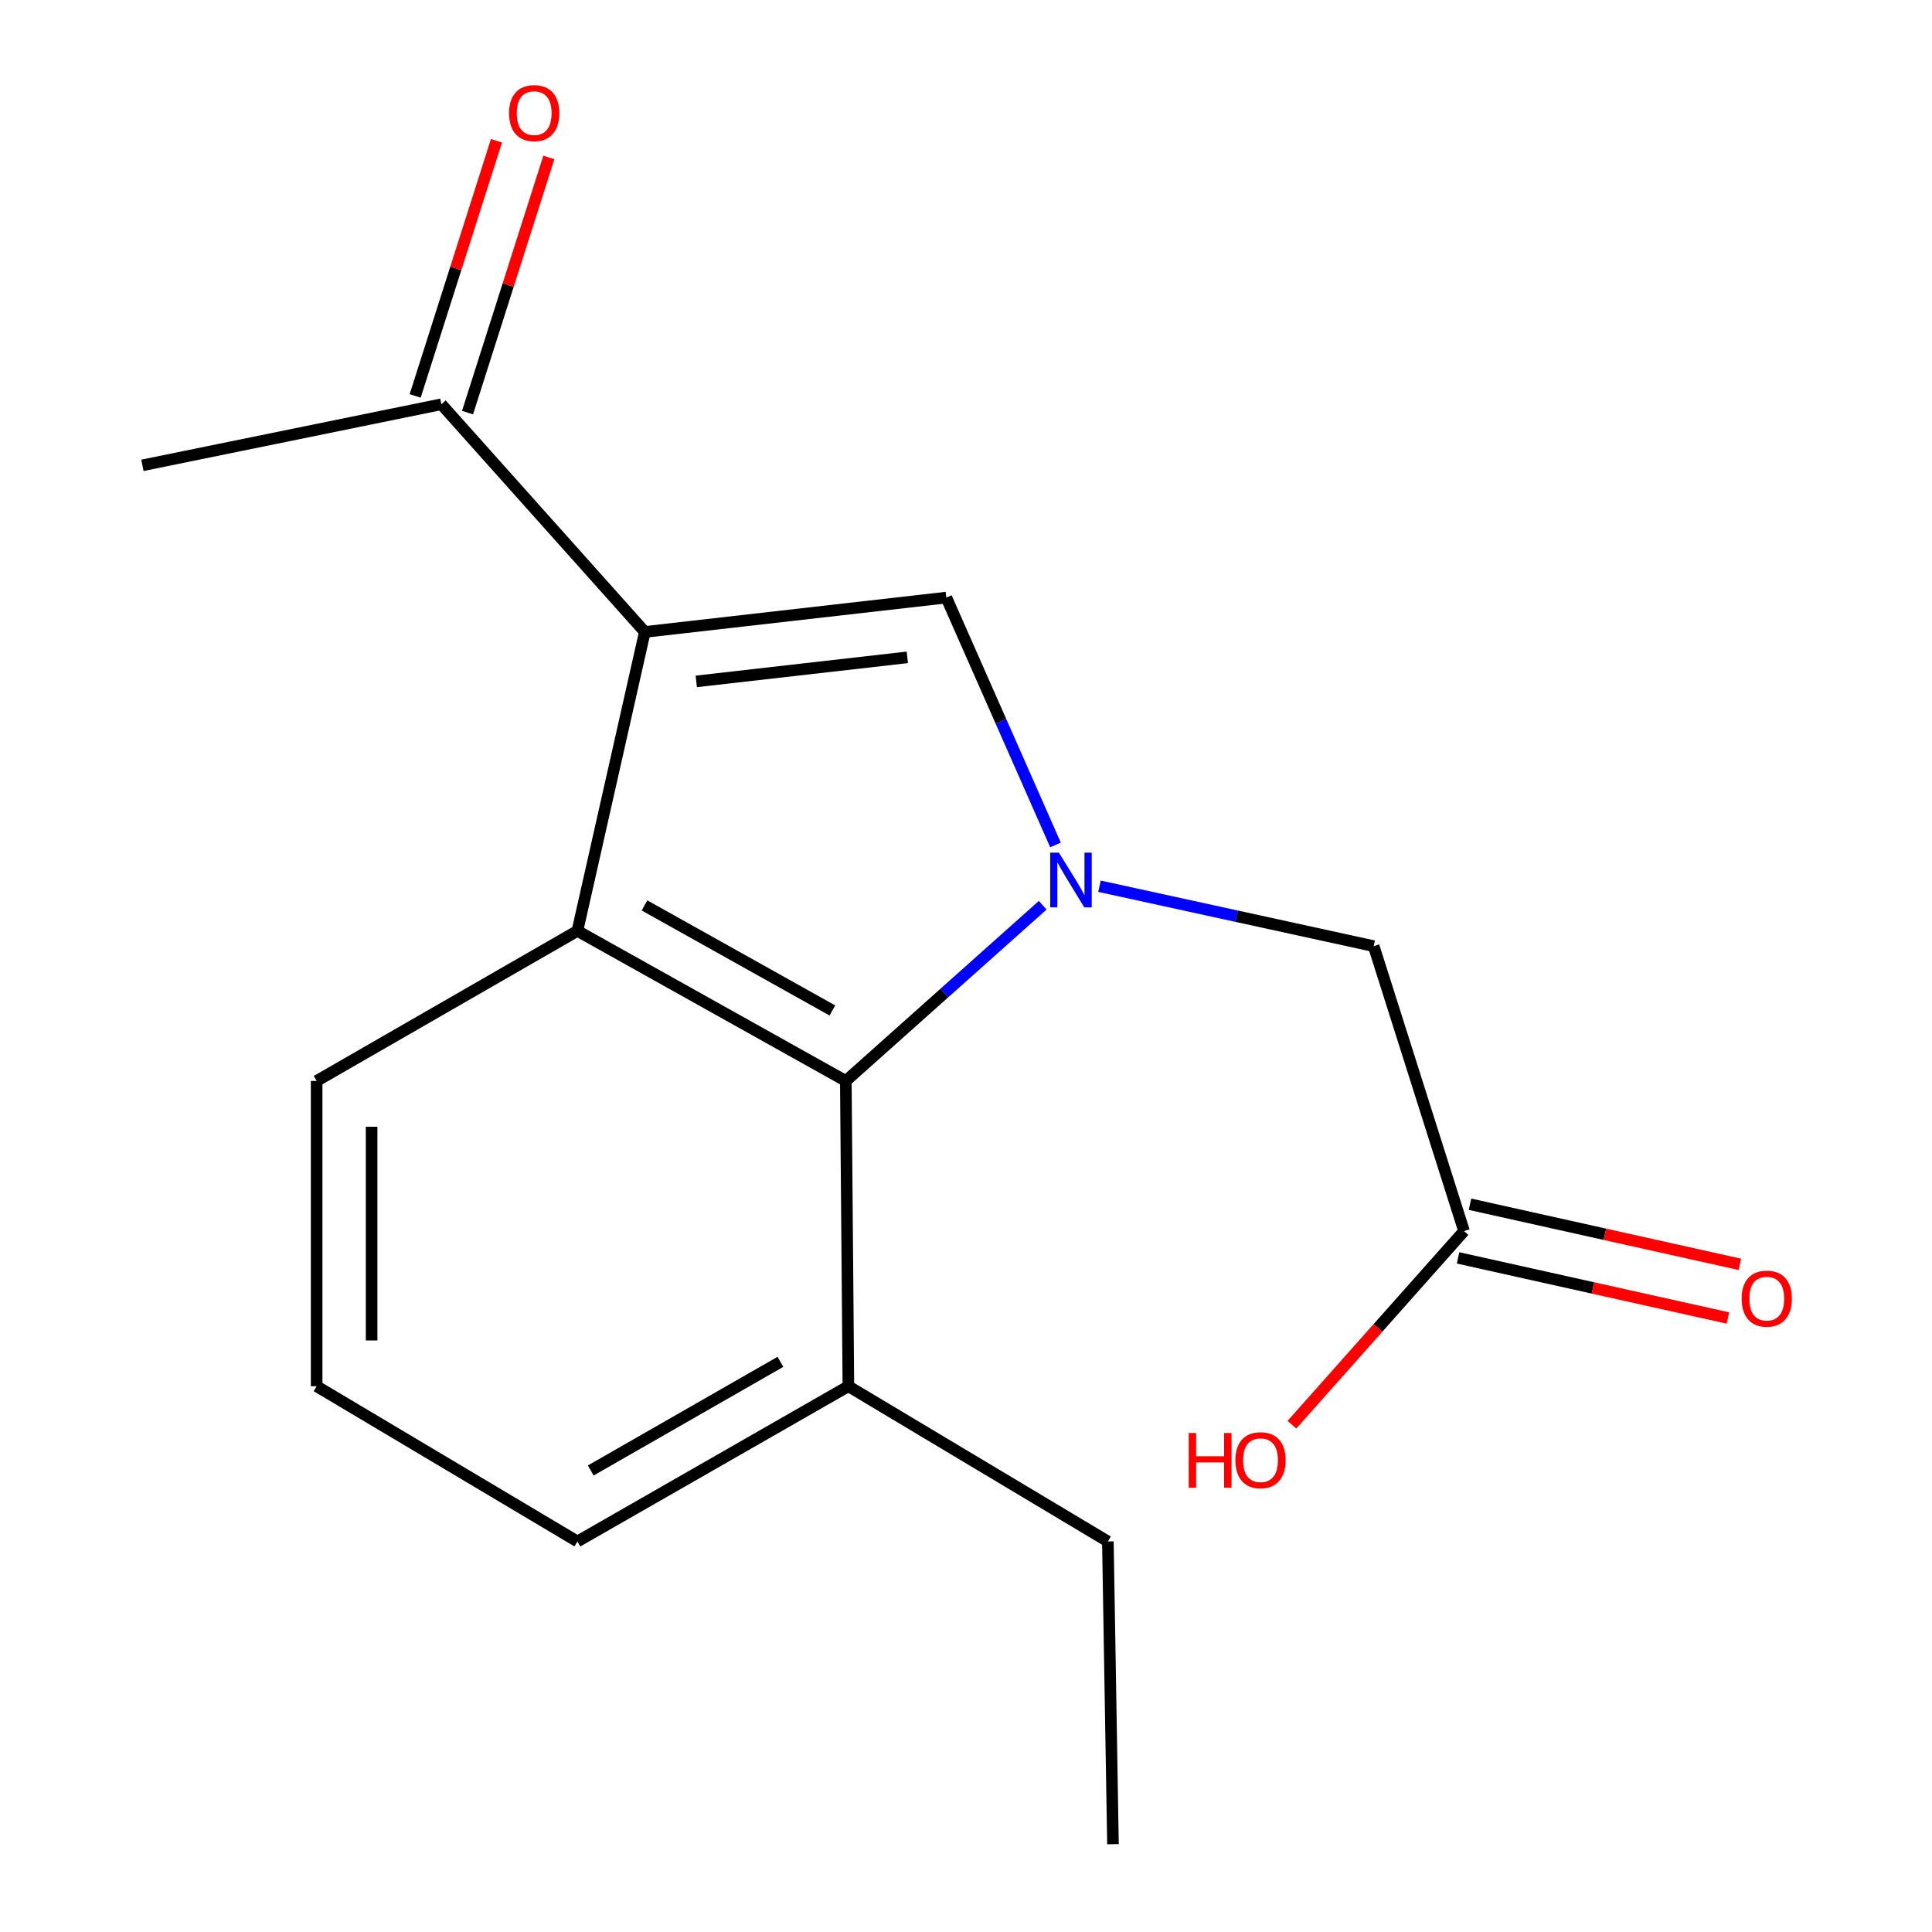 <?xml version='1.0' encoding='iso-8859-1'?>
<svg version='1.1' baseProfile='full'
              xmlns='http://www.w3.org/2000/svg'
                      xmlns:rdkit='http://www.rdkit.org/xml'
                      xmlns:xlink='http://www.w3.org/1999/xlink'
                  xml:space='preserve'
width='1000px' height='1000px' viewBox='0 0 1000 1000'>
<!-- END OF HEADER -->
<rect style='opacity:1.0;fill:#FFFFFF;stroke:none' width='1000' height='1000' x='0' y='0'> </rect>
<path class='bond-1' d='M 333.767,327.09 L 489.809,309.31' style='fill:none;fill-rule:evenodd;stroke:#000000;stroke-width:6px;stroke-linecap:butt;stroke-linejoin:miter;stroke-opacity:1' />
<path class='bond-1' d='M 360.394,352.689 L 469.624,340.243' style='fill:none;fill-rule:evenodd;stroke:#000000;stroke-width:6px;stroke-linecap:butt;stroke-linejoin:miter;stroke-opacity:1' />
<path class='bond-2' d='M 333.767,327.09 L 298.87,481.821' style='fill:none;fill-rule:evenodd;stroke:#000000;stroke-width:6px;stroke-linecap:butt;stroke-linejoin:miter;stroke-opacity:1' />
<path class='bond-4' d='M 333.767,327.09 L 228.443,209.249' style='fill:none;fill-rule:evenodd;stroke:#000000;stroke-width:6px;stroke-linecap:butt;stroke-linejoin:miter;stroke-opacity:1' />
<path class='bond-0' d='M 546.326,437.335 L 518.067,373.322' style='fill:none;fill-rule:evenodd;stroke:#0000FF;stroke-width:6px;stroke-linecap:butt;stroke-linejoin:miter;stroke-opacity:1' />
<path class='bond-0' d='M 518.067,373.322 L 489.809,309.31' style='fill:none;fill-rule:evenodd;stroke:#000000;stroke-width:6px;stroke-linecap:butt;stroke-linejoin:miter;stroke-opacity:1' />
<path class='bond-5' d='M 569.09,458.712 L 640.06,474.217' style='fill:none;fill-rule:evenodd;stroke:#0000FF;stroke-width:6px;stroke-linecap:butt;stroke-linejoin:miter;stroke-opacity:1' />
<path class='bond-5' d='M 640.06,474.217 L 711.03,489.723' style='fill:none;fill-rule:evenodd;stroke:#000000;stroke-width:6px;stroke-linecap:butt;stroke-linejoin:miter;stroke-opacity:1' />
<path class='bond-17' d='M 539.695,468.56 L 488.745,514.031' style='fill:none;fill-rule:evenodd;stroke:#0000FF;stroke-width:6px;stroke-linecap:butt;stroke-linejoin:miter;stroke-opacity:1' />
<path class='bond-17' d='M 488.745,514.031 L 437.795,559.502' style='fill:none;fill-rule:evenodd;stroke:#000000;stroke-width:6px;stroke-linecap:butt;stroke-linejoin:miter;stroke-opacity:1' />
<path class='bond-3' d='M 298.87,481.821 L 437.795,559.502' style='fill:none;fill-rule:evenodd;stroke:#000000;stroke-width:6px;stroke-linecap:butt;stroke-linejoin:miter;stroke-opacity:1' />
<path class='bond-3' d='M 333.593,468.642 L 430.841,523.019' style='fill:none;fill-rule:evenodd;stroke:#000000;stroke-width:6px;stroke-linecap:butt;stroke-linejoin:miter;stroke-opacity:1' />
<path class='bond-10' d='M 298.87,481.821 L 163.896,559.502' style='fill:none;fill-rule:evenodd;stroke:#000000;stroke-width:6px;stroke-linecap:butt;stroke-linejoin:miter;stroke-opacity:1' />
<path class='bond-7' d='M 437.795,559.502 L 439.123,717.519' style='fill:none;fill-rule:evenodd;stroke:#000000;stroke-width:6px;stroke-linecap:butt;stroke-linejoin:miter;stroke-opacity:1' />
<path class='bond-9' d='M 241.996,213.568 L 263.038,147.536' style='fill:none;fill-rule:evenodd;stroke:#000000;stroke-width:6px;stroke-linecap:butt;stroke-linejoin:miter;stroke-opacity:1' />
<path class='bond-9' d='M 263.038,147.536 L 284.079,81.505' style='fill:none;fill-rule:evenodd;stroke:#FF0000;stroke-width:6px;stroke-linecap:butt;stroke-linejoin:miter;stroke-opacity:1' />
<path class='bond-9' d='M 214.89,204.93 L 235.932,138.899' style='fill:none;fill-rule:evenodd;stroke:#000000;stroke-width:6px;stroke-linecap:butt;stroke-linejoin:miter;stroke-opacity:1' />
<path class='bond-9' d='M 235.932,138.899 L 256.973,72.868' style='fill:none;fill-rule:evenodd;stroke:#FF0000;stroke-width:6px;stroke-linecap:butt;stroke-linejoin:miter;stroke-opacity:1' />
<path class='bond-13' d='M 228.443,209.249 L 73.713,240.859' style='fill:none;fill-rule:evenodd;stroke:#000000;stroke-width:6px;stroke-linecap:butt;stroke-linejoin:miter;stroke-opacity:1' />
<path class='bond-6' d='M 711.03,489.723 L 757.781,637.199' style='fill:none;fill-rule:evenodd;stroke:#000000;stroke-width:6px;stroke-linecap:butt;stroke-linejoin:miter;stroke-opacity:1' />
<path class='bond-8' d='M 754.689,651.083 L 824.527,666.637' style='fill:none;fill-rule:evenodd;stroke:#000000;stroke-width:6px;stroke-linecap:butt;stroke-linejoin:miter;stroke-opacity:1' />
<path class='bond-8' d='M 824.527,666.637 L 894.366,682.191' style='fill:none;fill-rule:evenodd;stroke:#FF0000;stroke-width:6px;stroke-linecap:butt;stroke-linejoin:miter;stroke-opacity:1' />
<path class='bond-8' d='M 760.874,623.314 L 830.712,638.868' style='fill:none;fill-rule:evenodd;stroke:#000000;stroke-width:6px;stroke-linecap:butt;stroke-linejoin:miter;stroke-opacity:1' />
<path class='bond-8' d='M 830.712,638.868 L 900.55,654.422' style='fill:none;fill-rule:evenodd;stroke:#FF0000;stroke-width:6px;stroke-linecap:butt;stroke-linejoin:miter;stroke-opacity:1' />
<path class='bond-11' d='M 757.781,637.199 L 713.237,687.317' style='fill:none;fill-rule:evenodd;stroke:#000000;stroke-width:6px;stroke-linecap:butt;stroke-linejoin:miter;stroke-opacity:1' />
<path class='bond-11' d='M 713.237,687.317 L 668.692,737.435' style='fill:none;fill-rule:evenodd;stroke:#FF0000;stroke-width:6px;stroke-linecap:butt;stroke-linejoin:miter;stroke-opacity:1' />
<path class='bond-15' d='M 439.123,717.519 L 573.433,797.856' style='fill:none;fill-rule:evenodd;stroke:#000000;stroke-width:6px;stroke-linecap:butt;stroke-linejoin:miter;stroke-opacity:1' />
<path class='bond-18' d='M 439.123,717.519 L 298.87,797.856' style='fill:none;fill-rule:evenodd;stroke:#000000;stroke-width:6px;stroke-linecap:butt;stroke-linejoin:miter;stroke-opacity:1' />
<path class='bond-18' d='M 403.945,704.884 L 305.768,761.119' style='fill:none;fill-rule:evenodd;stroke:#000000;stroke-width:6px;stroke-linecap:butt;stroke-linejoin:miter;stroke-opacity:1' />
<path class='bond-12' d='M 163.896,559.502 L 163.896,717.519' style='fill:none;fill-rule:evenodd;stroke:#000000;stroke-width:6px;stroke-linecap:butt;stroke-linejoin:miter;stroke-opacity:1' />
<path class='bond-12' d='M 192.345,583.204 L 192.345,693.817' style='fill:none;fill-rule:evenodd;stroke:#000000;stroke-width:6px;stroke-linecap:butt;stroke-linejoin:miter;stroke-opacity:1' />
<path class='bond-14' d='M 163.896,717.519 L 298.87,797.856' style='fill:none;fill-rule:evenodd;stroke:#000000;stroke-width:6px;stroke-linecap:butt;stroke-linejoin:miter;stroke-opacity:1' />
<path class='bond-16' d='M 573.433,797.856 L 576.072,954.545' style='fill:none;fill-rule:evenodd;stroke:#000000;stroke-width:6px;stroke-linecap:butt;stroke-linejoin:miter;stroke-opacity:1' />
<path  class='atom-1' d='M 548.08 441.33
L 557.36 456.33
Q 558.28 457.81, 559.76 460.49
Q 561.24 463.17, 561.32 463.33
L 561.32 441.33
L 565.08 441.33
L 565.08 469.65
L 561.2 469.65
L 551.24 453.25
Q 550.08 451.33, 548.84 449.13
Q 547.64 446.93, 547.28 446.25
L 547.28 469.65
L 543.6 469.65
L 543.6 441.33
L 548.08 441.33
' fill='#0000FF'/>
<path  class='atom-9' d='M 901.471 672.176
Q 901.471 665.376, 904.831 661.576
Q 908.191 657.776, 914.471 657.776
Q 920.751 657.776, 924.111 661.576
Q 927.471 665.376, 927.471 672.176
Q 927.471 679.056, 924.071 682.976
Q 920.671 686.856, 914.471 686.856
Q 908.231 686.856, 904.831 682.976
Q 901.471 679.096, 901.471 672.176
M 914.471 683.656
Q 918.791 683.656, 921.111 680.776
Q 923.471 677.856, 923.471 672.176
Q 923.471 666.616, 921.111 663.816
Q 918.791 660.976, 914.471 660.976
Q 910.151 660.976, 907.791 663.776
Q 905.471 666.576, 905.471 672.176
Q 905.471 677.896, 907.791 680.776
Q 910.151 683.656, 914.471 683.656
' fill='#FF0000'/>
<path  class='atom-10' d='M 263.49 58.55
Q 263.49 51.75, 266.85 47.95
Q 270.21 44.15, 276.49 44.15
Q 282.77 44.15, 286.13 47.95
Q 289.49 51.75, 289.49 58.55
Q 289.49 65.43, 286.09 69.35
Q 282.69 73.23, 276.49 73.23
Q 270.25 73.23, 266.85 69.35
Q 263.49 65.47, 263.49 58.55
M 276.49 70.03
Q 280.81 70.03, 283.13 67.15
Q 285.49 64.23, 285.49 58.55
Q 285.49 52.99, 283.13 50.19
Q 280.81 47.35, 276.49 47.35
Q 272.17 47.35, 269.81 50.15
Q 267.49 52.95, 267.49 58.55
Q 267.49 64.27, 269.81 67.15
Q 272.17 70.03, 276.49 70.03
' fill='#FF0000'/>
<path  class='atom-12' d='M 615.282 741.72
L 619.122 741.72
L 619.122 753.76
L 633.602 753.76
L 633.602 741.72
L 637.442 741.72
L 637.442 770.04
L 633.602 770.04
L 633.602 756.96
L 619.122 756.96
L 619.122 770.04
L 615.282 770.04
L 615.282 741.72
' fill='#FF0000'/>
<path  class='atom-12' d='M 639.442 755.8
Q 639.442 749, 642.802 745.2
Q 646.162 741.4, 652.442 741.4
Q 658.722 741.4, 662.082 745.2
Q 665.442 749, 665.442 755.8
Q 665.442 762.68, 662.042 766.6
Q 658.642 770.48, 652.442 770.48
Q 646.202 770.48, 642.802 766.6
Q 639.442 762.72, 639.442 755.8
M 652.442 767.28
Q 656.762 767.28, 659.082 764.4
Q 661.442 761.48, 661.442 755.8
Q 661.442 750.24, 659.082 747.44
Q 656.762 744.6, 652.442 744.6
Q 648.122 744.6, 645.762 747.4
Q 643.442 750.2, 643.442 755.8
Q 643.442 761.52, 645.762 764.4
Q 648.122 767.28, 652.442 767.28
' fill='#FF0000'/>
</svg>
